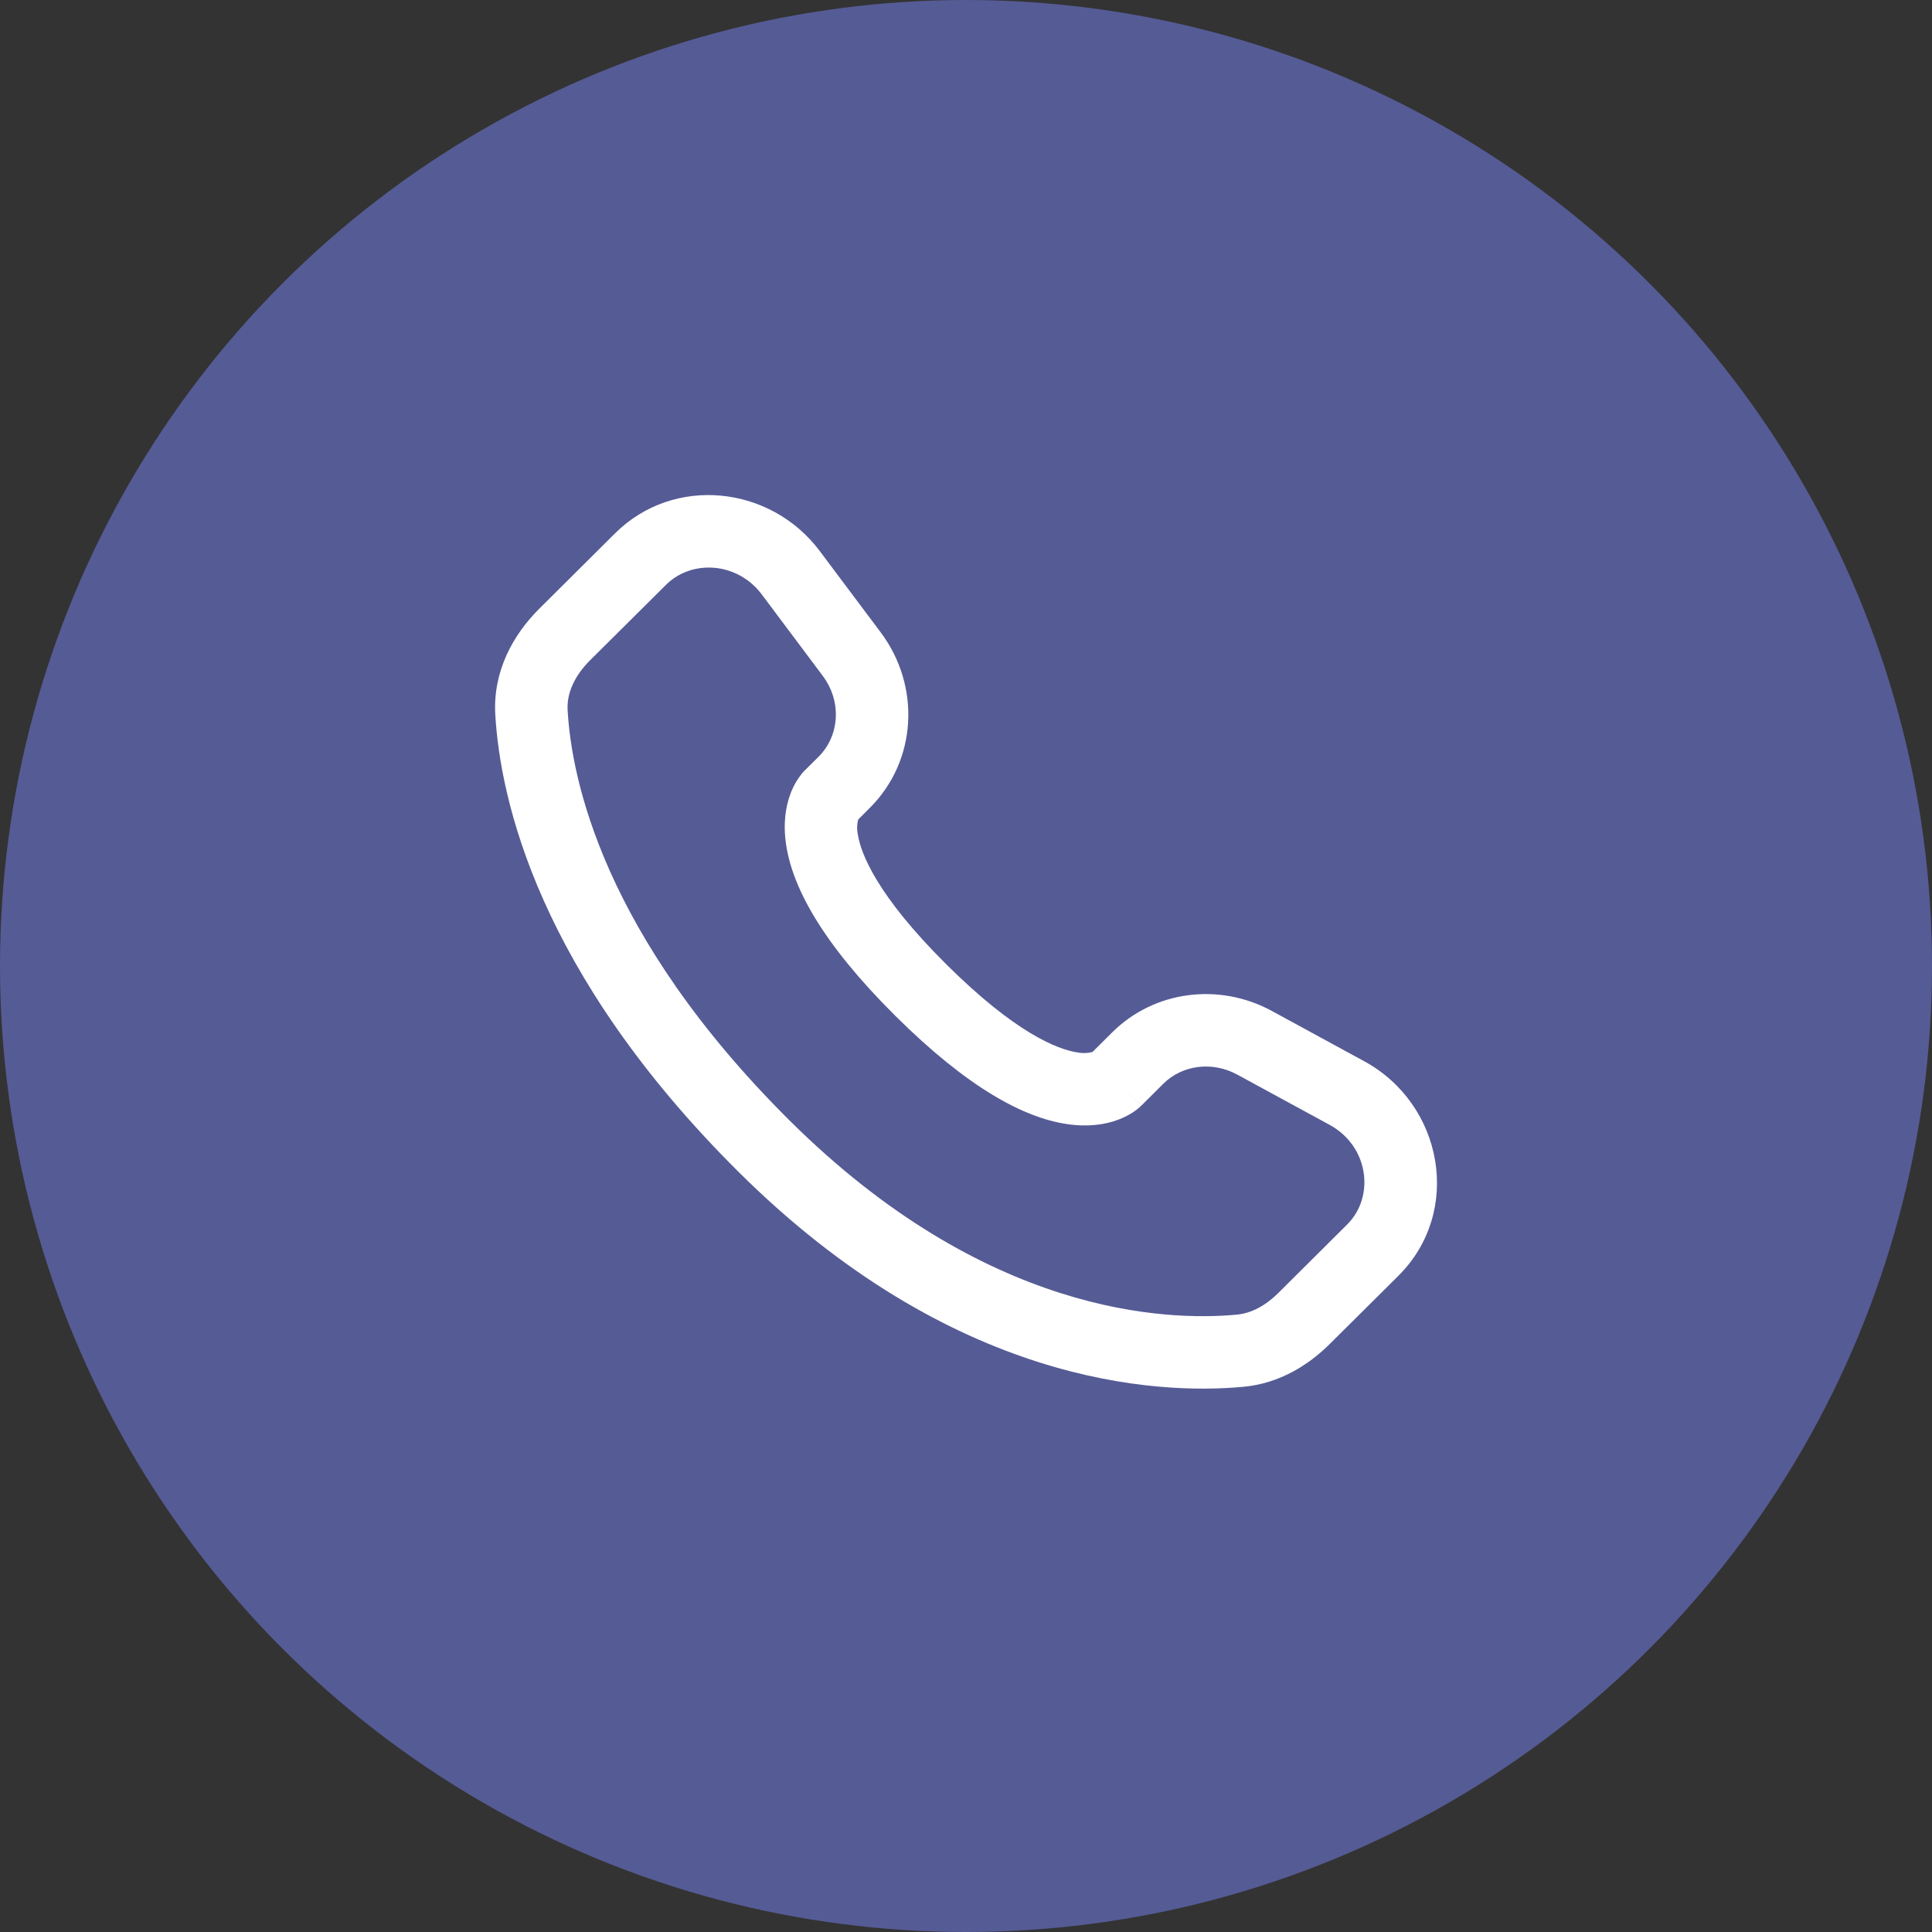 <?xml version="1.0" encoding="UTF-8"?> <svg xmlns="http://www.w3.org/2000/svg" width="40" height="40" viewBox="0 0 40 40" fill="none"><rect x="0" y="0" width="40" height="40" fill="#333333" stroke="none"/><circle cx="20" cy="20" r="20" fill="#555B95"></circle><path fill-rule="evenodd" clip-rule="evenodd" d="M12.733 11.043C13.95 9.833 15.954 10.048 16.973 11.41L18.235 13.094C19.065 14.202 18.991 15.75 18.006 16.729L17.768 16.967C17.741 17.067 17.738 17.172 17.76 17.273C17.823 17.681 18.164 18.545 19.592 19.965C21.02 21.385 21.89 21.725 22.304 21.789C22.408 21.81 22.516 21.807 22.619 21.78L23.027 21.374C23.903 20.504 25.247 20.341 26.331 20.93L28.241 21.97C29.878 22.858 30.291 25.082 28.951 26.415L27.53 27.827C27.082 28.272 26.48 28.643 25.746 28.712C23.936 28.881 19.719 28.665 15.286 24.258C11.149 20.144 10.355 16.556 10.254 14.788C10.204 13.894 10.626 13.138 11.164 12.604L12.733 11.043ZM15.773 12.309C15.266 11.632 14.322 11.578 13.79 12.107L12.22 13.667C11.89 13.995 11.732 14.357 11.752 14.703C11.832 16.108 12.472 19.345 16.344 23.195C20.406 27.233 24.157 27.354 25.607 27.218C25.903 27.191 26.197 27.037 26.472 26.764L27.892 25.351C28.47 24.777 28.343 23.731 27.525 23.287L25.615 22.248C25.087 21.962 24.469 22.056 24.085 22.438L23.63 22.891L23.1 22.359C23.63 22.891 23.629 22.892 23.628 22.892L23.627 22.894L23.624 22.897L23.617 22.903L23.602 22.917C23.56 22.956 23.514 22.992 23.466 23.023C23.386 23.076 23.28 23.135 23.147 23.184C22.877 23.285 22.519 23.339 22.077 23.271C21.21 23.138 20.061 22.547 18.534 21.029C17.008 19.511 16.412 18.369 16.278 17.503C16.209 17.061 16.264 16.703 16.366 16.433C16.422 16.281 16.503 16.14 16.604 16.013L16.636 15.978L16.65 15.963L16.656 15.957L16.659 15.954L16.661 15.952L16.949 15.666C17.377 15.239 17.437 14.532 17.034 13.993L15.773 12.309Z" fill="white"></path></svg> 